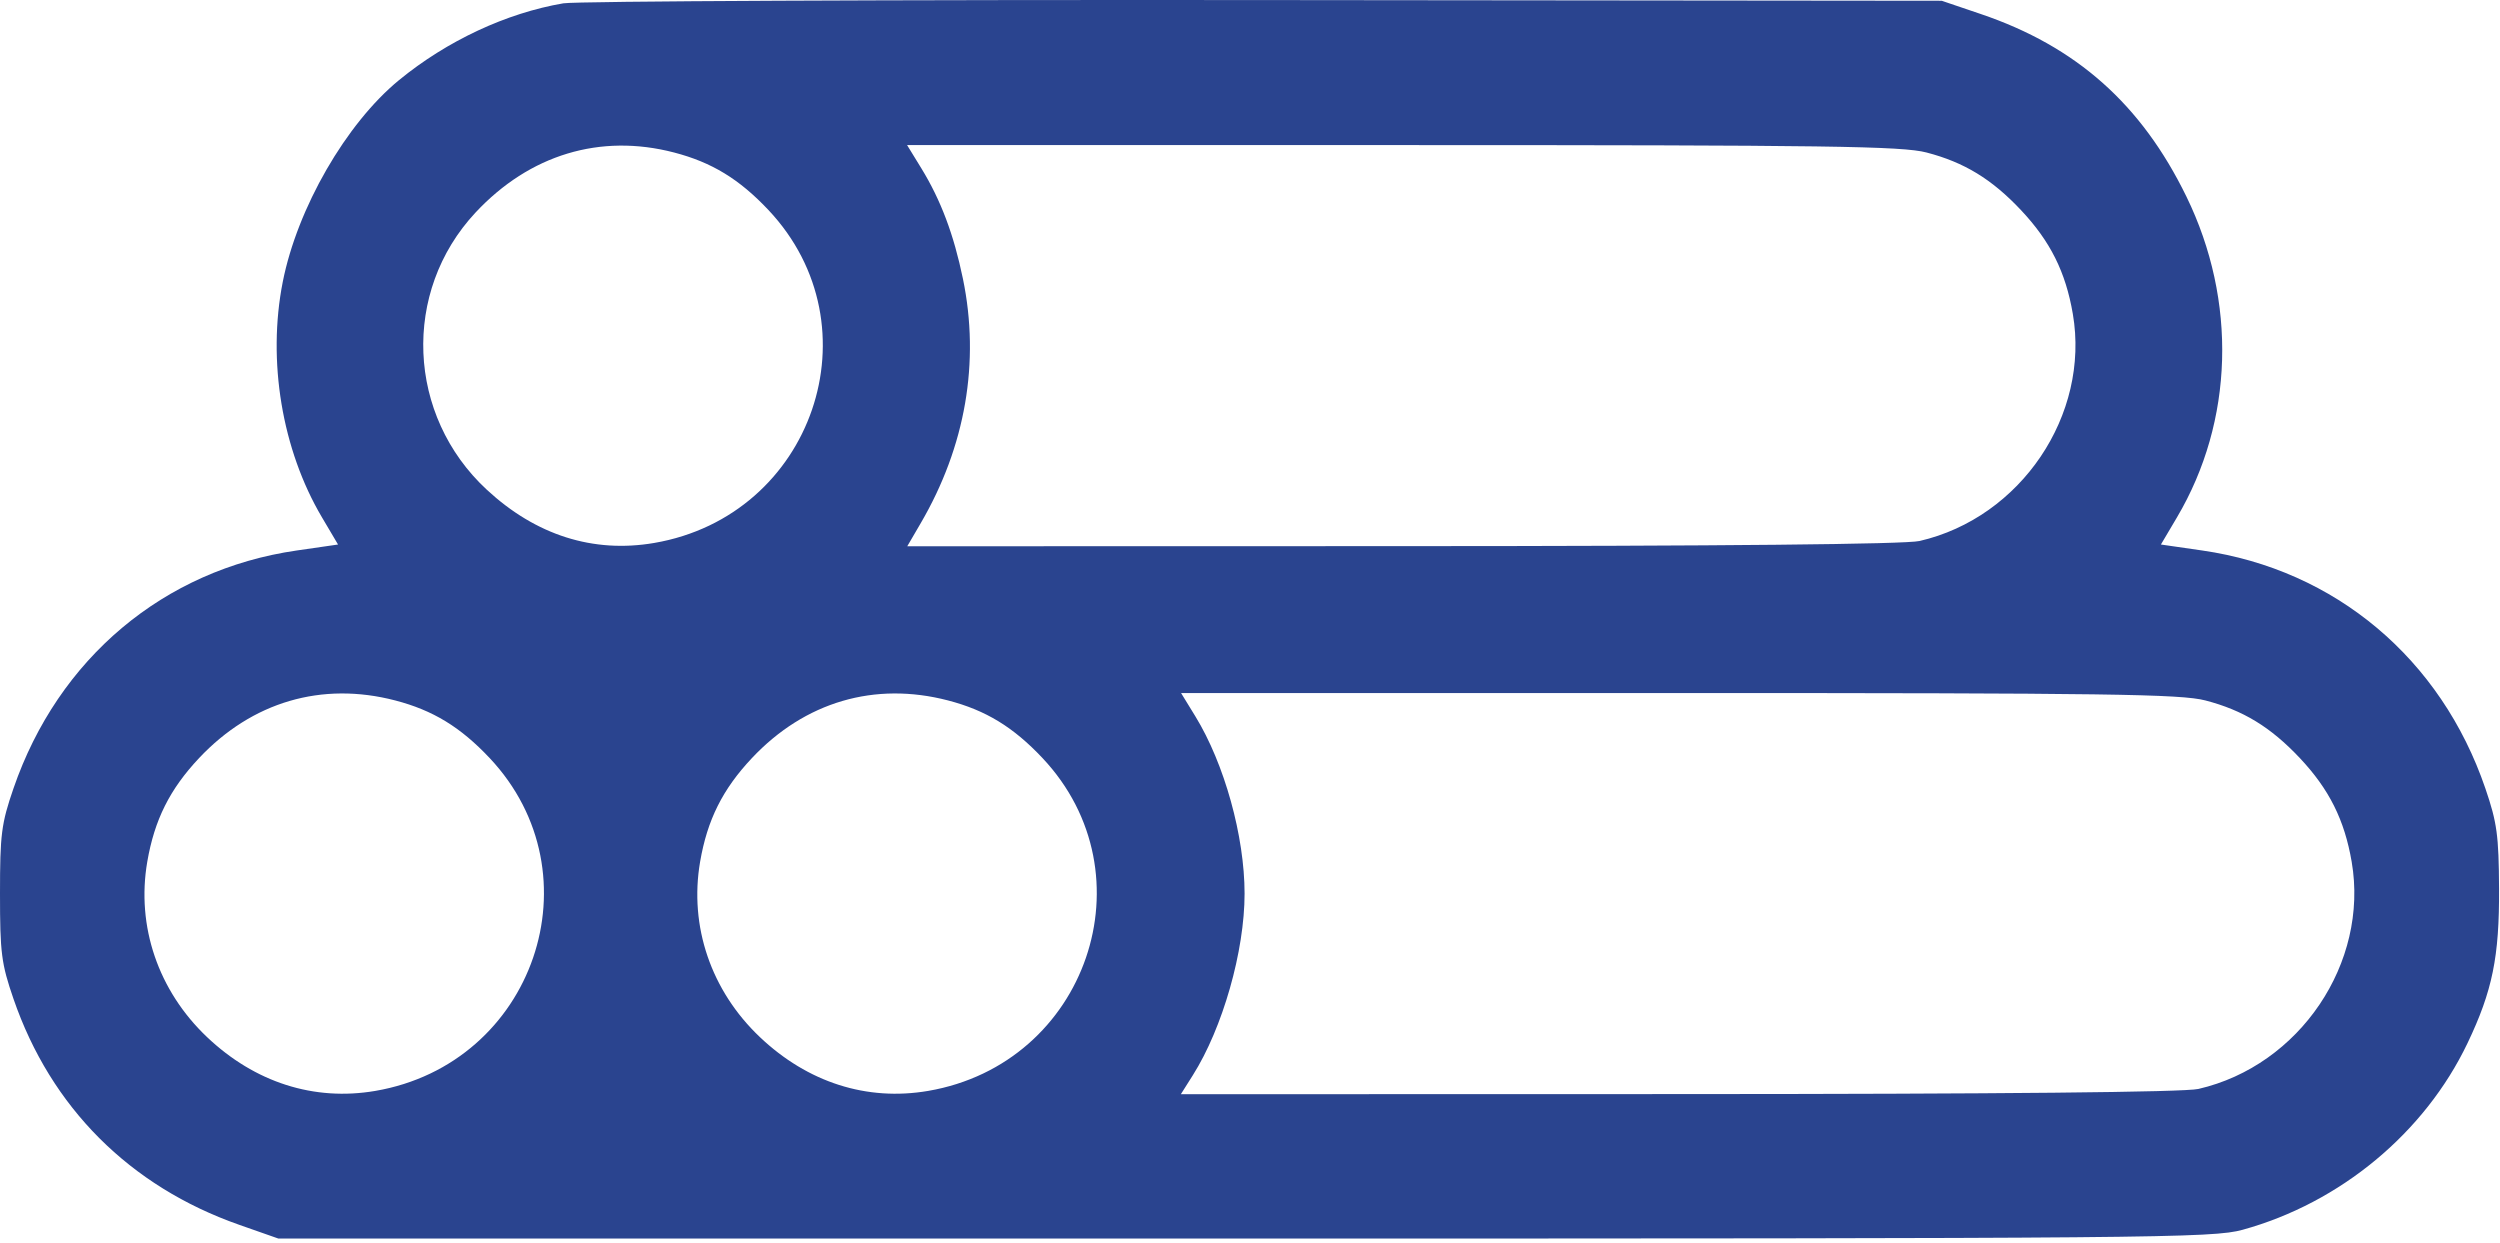 <svg width="511" height="254" viewBox="0 0 511 254" fill="none" xmlns="http://www.w3.org/2000/svg">
<path fill-rule="evenodd" clip-rule="evenodd" d="M115.149 0.679C103.495 2.67 91.374 8.333 81.567 16.37C70.746 25.237 60.771 42.546 57.795 57.622C54.61 73.753 57.633 91.916 65.799 105.728L69.094 111.299L60.656 112.519C33.469 116.45 11.908 134.561 2.754 161.157C0.28 168.344 0 170.529 0 182.657C0 194.785 0.28 196.97 2.754 204.157C10.394 226.352 26.52 242.497 48.892 250.349L56.892 253.157H254.392C441.096 253.157 452.247 253.059 458.392 251.367C478.362 245.866 495.616 231.546 504.367 213.209C509.45 202.559 510.877 195.567 510.807 181.657C510.752 170.756 510.394 168.133 508.01 161.157C498.941 134.617 477.323 116.451 450.128 112.519L441.69 111.299L444.985 105.728C456.588 86.105 457.304 61.499 446.893 40.157C437.693 21.295 424.392 9.488 404.892 2.872L396.892 0.157L258.392 0.013C182.217 -0.067 117.758 0.233 115.149 0.679ZM137.772 31.168C145.491 33.178 151.108 36.602 157.07 42.929C179.464 66.697 166.17 105.421 133.707 110.982C121.246 113.116 109.544 109.396 99.515 100.11C83.124 84.935 82.088 59.635 97.194 43.448C108.243 31.61 122.686 27.238 137.772 31.168ZM393.772 31.168C401.491 33.178 407.108 36.602 413.07 42.929C419.078 49.306 422.216 55.582 423.685 64.159C427.225 84.823 413.059 105.808 392.35 110.581C389.46 111.247 352.294 111.617 286.668 111.633L185.444 111.657L188.214 106.907C197.361 91.223 200.334 73.977 196.823 56.977C194.957 47.945 192.3 40.887 188.325 34.407L185.41 29.657H286.691C373.815 29.657 388.783 29.868 393.772 31.168ZM80.772 143.168C88.491 145.178 94.108 148.602 100.07 154.929C122.464 178.697 109.17 217.421 76.707 222.982C64.192 225.125 52.085 221.25 42.309 211.971C32.337 202.505 27.844 189.325 30.099 176.159C31.568 167.582 34.706 161.306 40.714 154.929C51.53 143.451 65.787 139.265 80.772 143.168ZM193.772 143.168C201.491 145.178 207.108 148.602 213.07 154.929C235.464 178.697 222.17 217.421 189.707 222.982C177.192 225.125 165.085 221.25 155.309 211.971C145.337 202.505 140.844 189.325 143.099 176.159C144.568 167.582 147.706 161.306 153.714 154.929C164.53 143.451 178.787 139.265 193.772 143.168ZM450.772 143.168C458.491 145.178 464.108 148.602 470.07 154.929C476.078 161.306 479.216 167.582 480.685 176.159C484.225 196.823 470.059 217.808 449.35 222.581C446.459 223.247 409.124 223.617 343.129 223.633L241.367 223.657L243.816 219.777C249.923 210.103 254.392 194.418 254.392 182.657C254.392 170.932 250.274 156.105 244.325 146.407L241.41 141.657H343.191C430.761 141.657 445.782 141.868 450.772 143.168Z" fill="#2A448F"/>
</svg>
